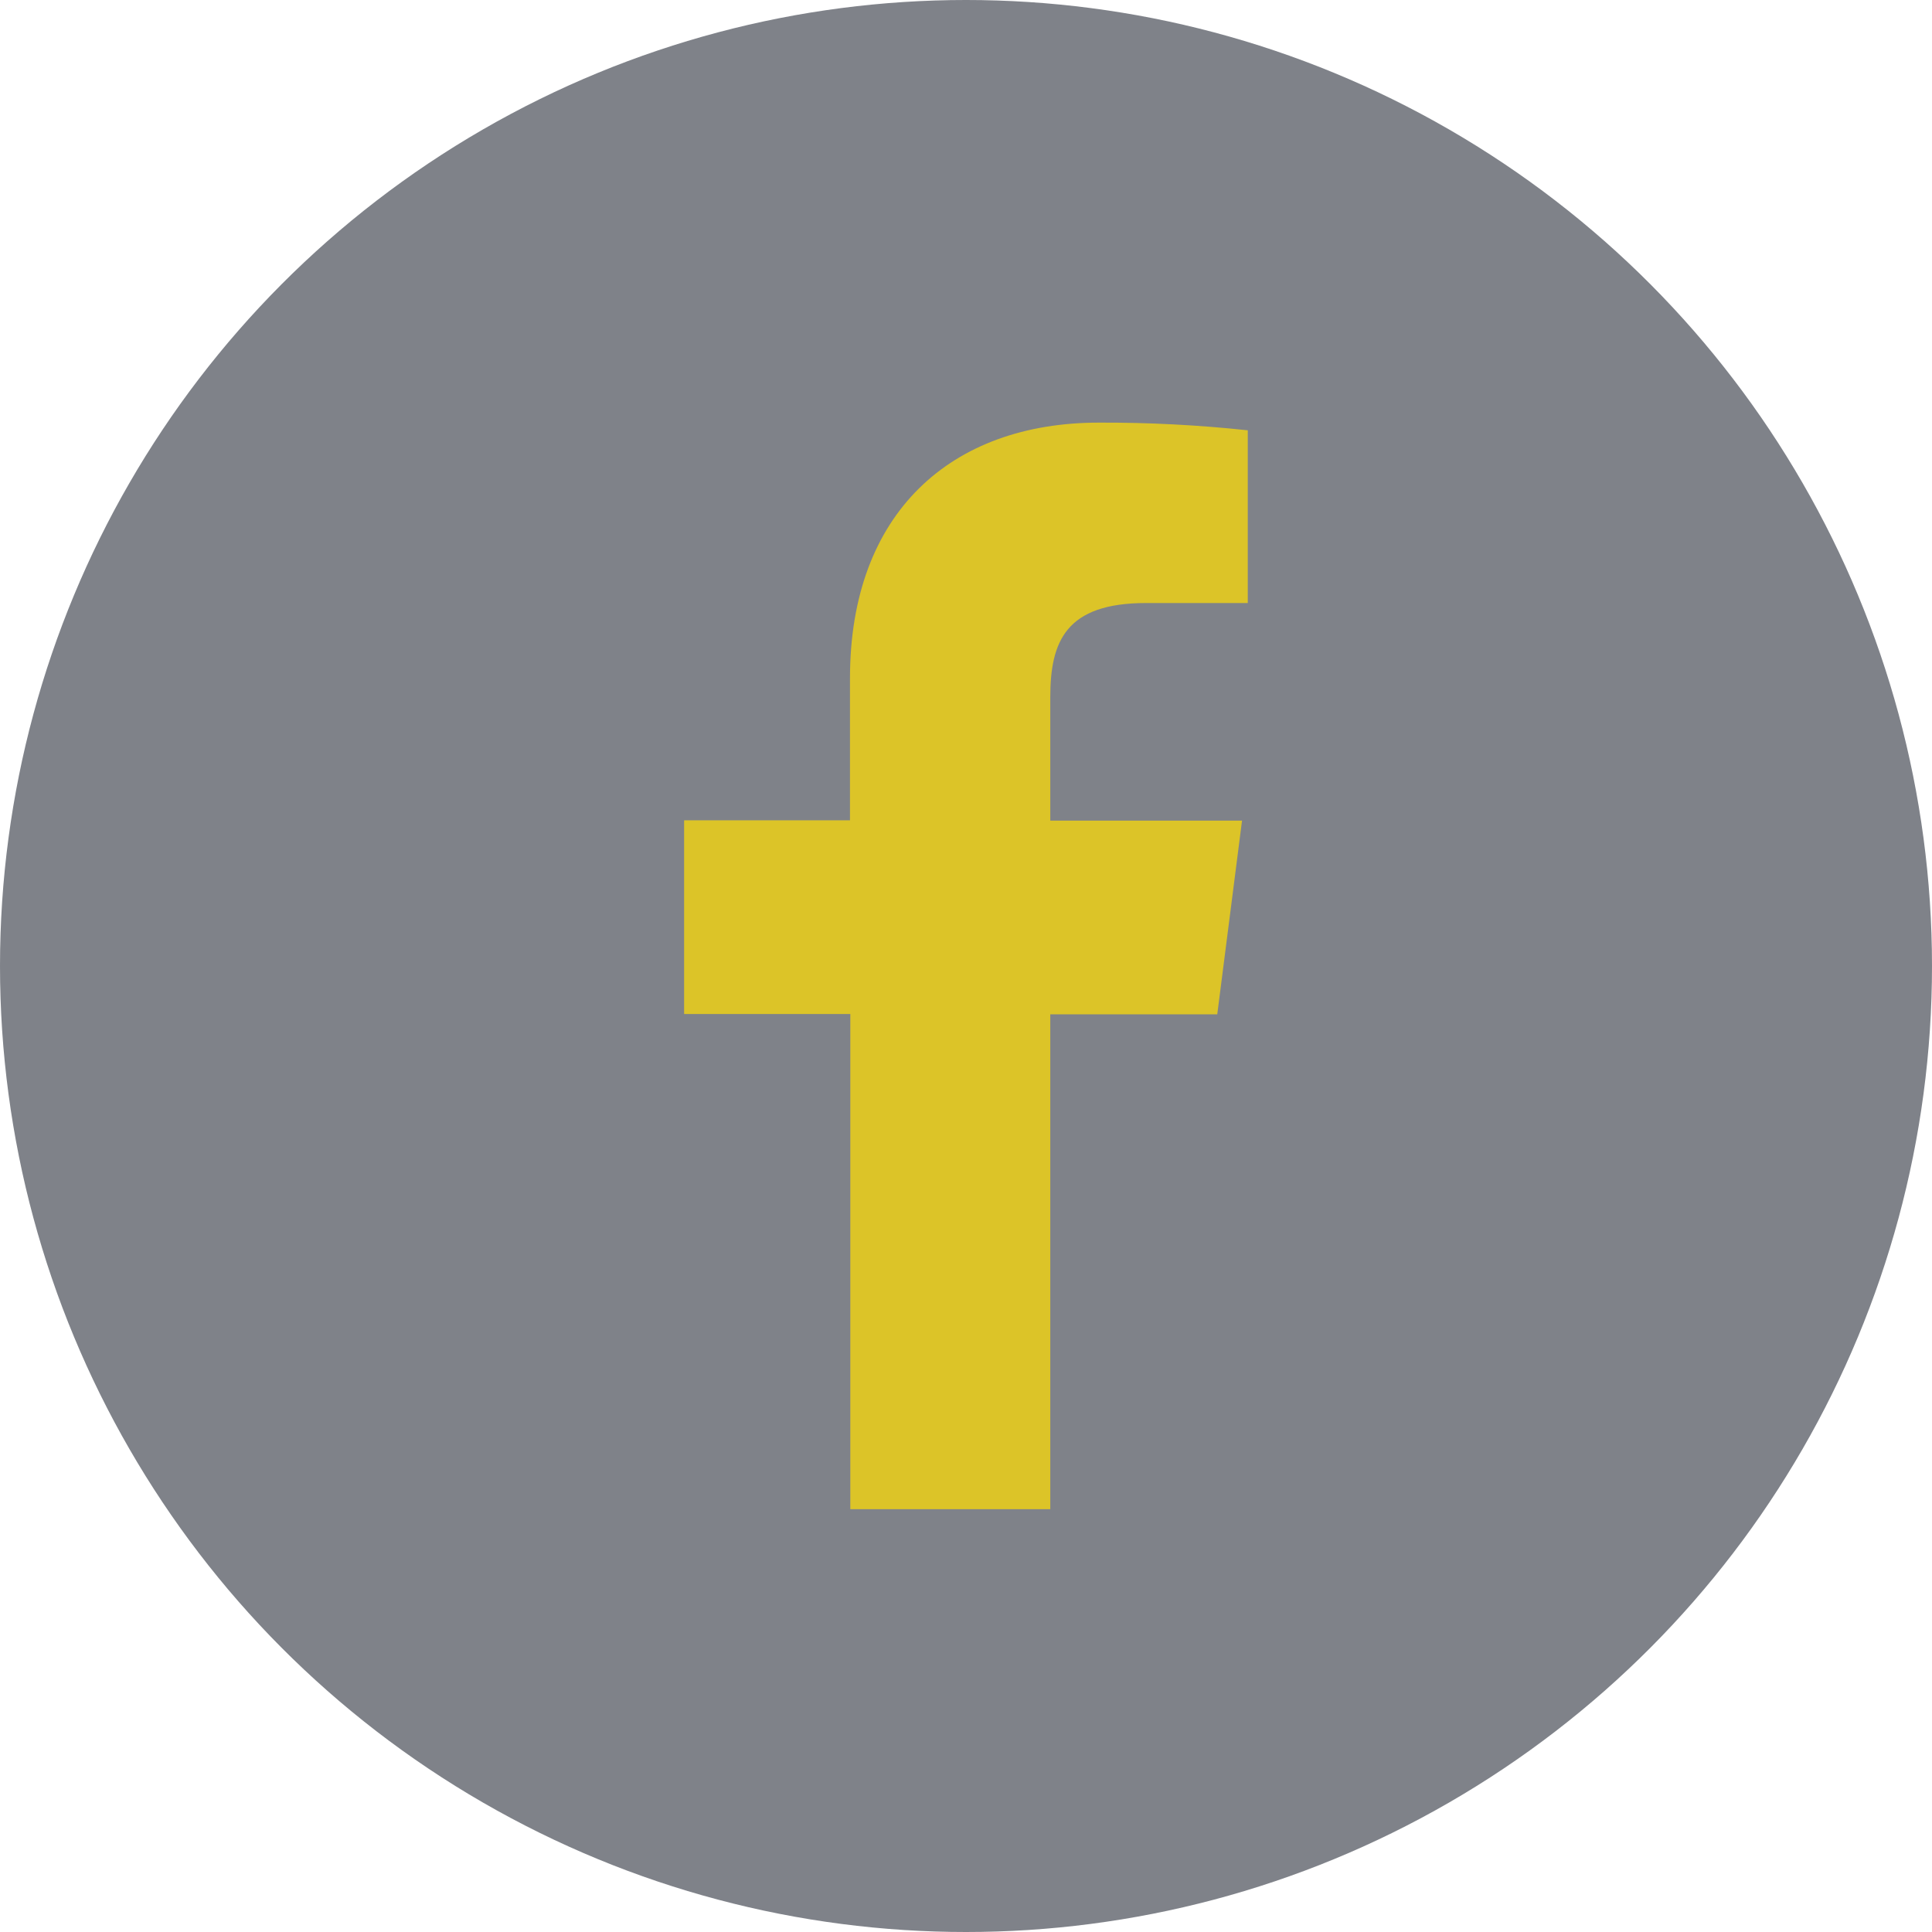 <svg width="40" height="40" viewBox="0 0 40 40" fill="none" xmlns="http://www.w3.org/2000/svg">
<circle cx="20" cy="20" r="20" fill="#2B303B" fill-opacity="0.6"/>
<path d="M21.745 31.246V21.001H25.202L25.715 16.99H21.745V14.435C21.745 13.277 22.068 12.485 23.729 12.485H25.834V8.909C24.81 8.799 23.78 8.746 22.75 8.75C19.695 8.75 17.598 10.615 17.598 14.039V16.983H14.164V20.994H17.605V31.246H21.745Z" fill="#DCC428"/>
</svg>
